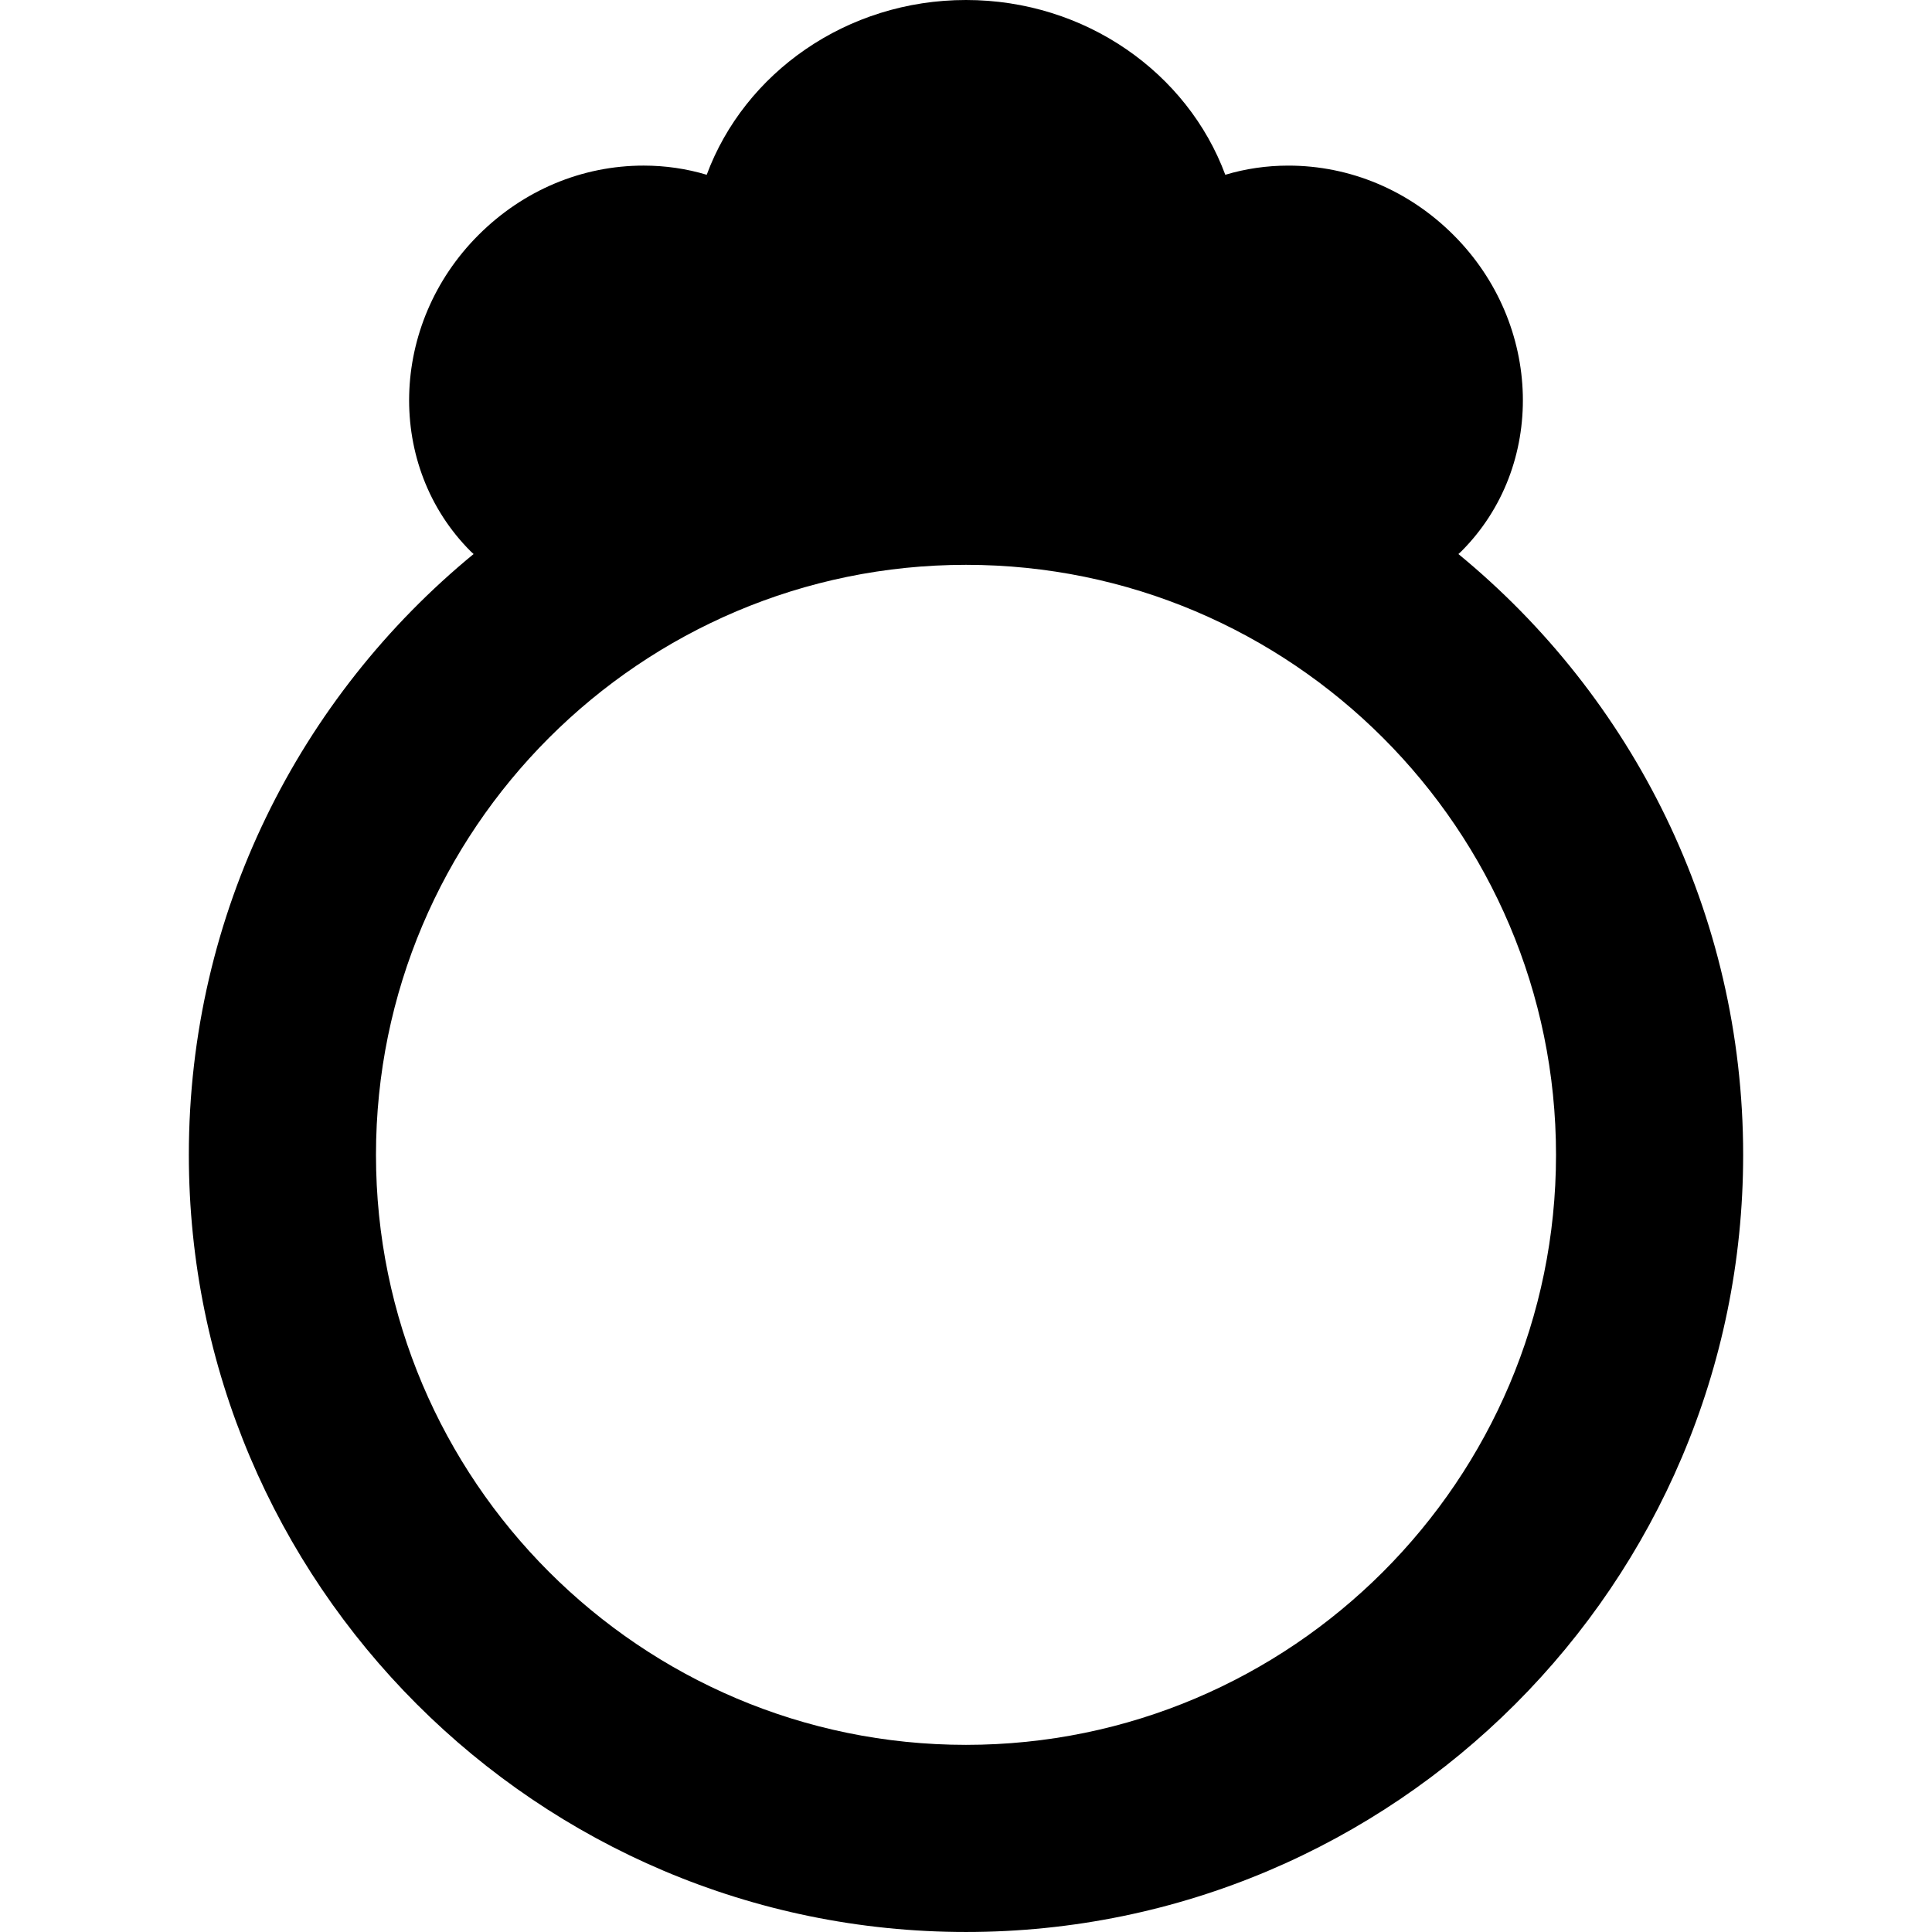 <?xml version="1.0" encoding="iso-8859-1"?>
<!-- Uploaded to: SVG Repo, www.svgrepo.com, Generator: SVG Repo Mixer Tools -->
<!DOCTYPE svg PUBLIC "-//W3C//DTD SVG 1.1//EN" "http://www.w3.org/Graphics/SVG/1.1/DTD/svg11.dtd">
<svg fill="#000000" height="800px" width="800px" version="1.1" id="Capa_1" xmlns="http://www.w3.org/2000/svg" xmlns:xlink="http://www.w3.org/1999/xlink" 
	 viewBox="0 0 309.713 309.713" xml:space="preserve">
<path d="M233.792,88.816c0.147-0.139,0.312-0.272,0.453-0.413c13.645-13.646,13.093-36.4-1.23-50.723
	c-7.179-7.179-16.586-11.132-26.49-11.132c-3.487,0-6.882,0.502-10.103,1.469C190.377,11.716,174.032,0,154.856,0
	c-19.175,0-35.52,11.716-41.565,28.016c-3.221-0.967-6.617-1.469-10.103-1.469c-9.904,0-19.312,3.954-26.49,11.132
	c-14.323,14.323-14.875,37.077-1.229,50.723c0.141,0.141,0.306,0.274,0.453,0.413c-27.851,22.867-45.649,57.55-45.649,96.313
	c0,68.696,55.888,124.584,124.584,124.584S279.44,253.825,279.44,185.129C279.44,146.365,261.643,111.683,233.792,88.816z
	 M154.856,279.713c-52.154,0-94.584-42.43-94.584-94.584c0-52.153,42.43-94.583,94.584-94.583s94.584,42.43,94.584,94.583
	C249.44,237.283,207.01,279.713,154.856,279.713z"/>
</svg>